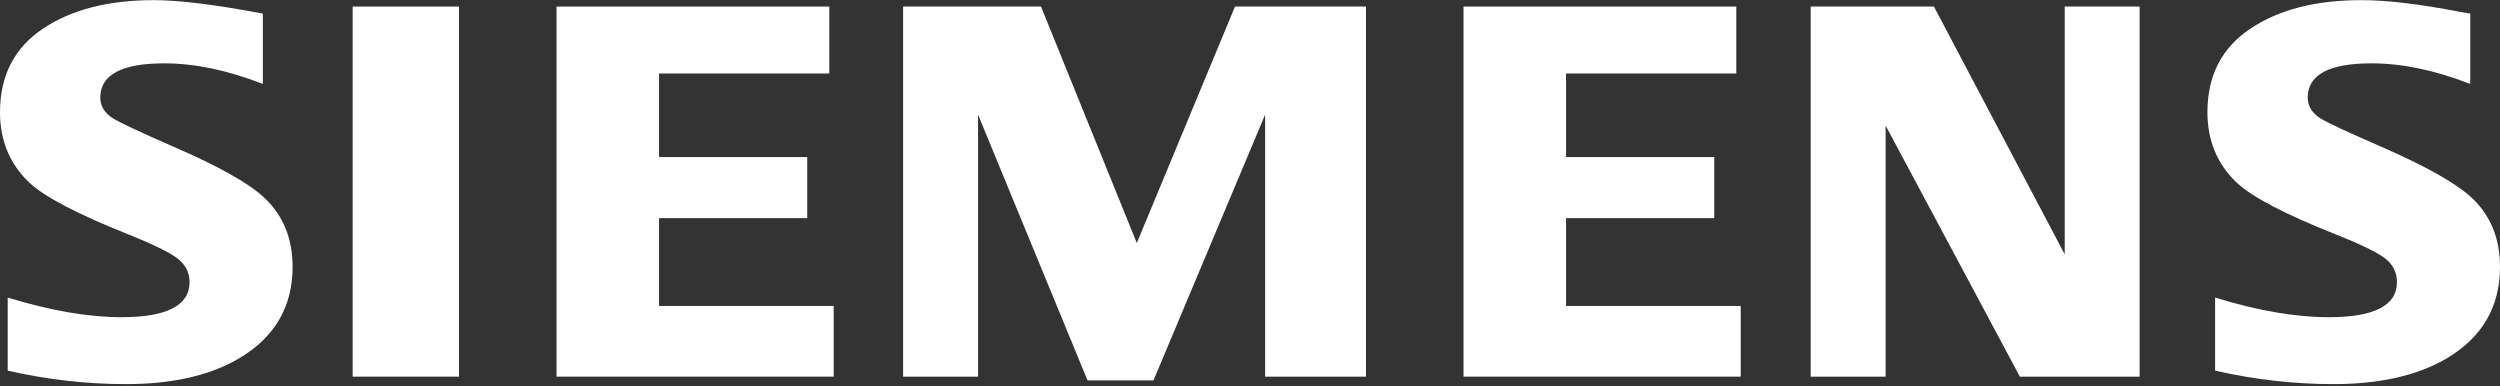 <?xml version="1.0" encoding="UTF-8"?> <svg xmlns="http://www.w3.org/2000/svg" width="110" height="17" viewBox="0 0 110 17" fill="none"><rect x="0" y="0" width="110" height="17" fill="#333333" stroke="none"/><path fill-rule="evenodd" clip-rule="evenodd" d="M0.339 16.309V13.093C2.223 13.669 3.889 13.957 5.338 13.957C7.34 13.957 8.34 13.443 8.34 12.415C8.34 12.032 8.195 11.71 7.903 11.45C7.604 11.173 6.84 10.79 5.611 10.299C3.406 9.418 1.969 8.666 1.3 8.045C0.433 7.224 0 6.19 0 4.94C0 3.33 0.631 2.103 1.893 1.259C3.141 0.423 4.766 0.006 6.771 0.006C7.875 0.006 9.474 0.203 11.565 0.599V3.693C10.009 3.089 8.565 2.787 7.231 2.787C5.352 2.787 4.412 3.289 4.412 4.294C4.412 4.669 4.602 4.976 4.981 5.213C5.296 5.406 6.164 5.812 7.584 6.433C9.628 7.315 10.989 8.082 11.667 8.735C12.471 9.509 12.874 10.51 12.874 11.738C12.874 13.502 12.085 14.848 10.507 15.775C9.229 16.527 7.571 16.901 5.535 16.901C3.816 16.901 2.084 16.704 0.339 16.309Z" fill="white"></path><path fill-rule="evenodd" clip-rule="evenodd" d="M15.517 0.289H20.196V16.572H15.517V0.289Z" fill="white"></path><path fill-rule="evenodd" clip-rule="evenodd" d="M24.488 16.572V0.289H36.489V3.234H28.998V6.911H35.519V9.597H28.998V13.462H36.682V16.572H24.488Z" fill="white"></path><path fill-rule="evenodd" clip-rule="evenodd" d="M39.737 16.572V0.289H45.804L50.019 10.693L54.34 0.289H60.103V16.572H55.666V5.043L50.753 16.738H47.852L43.034 5.043V16.572H39.737Z" fill="white"></path><path fill-rule="evenodd" clip-rule="evenodd" d="M64.395 16.572V0.289H76.397V3.234H68.906V6.911H75.427V9.597H68.906V13.462H76.591V16.572H64.395Z" fill="white"></path><path fill-rule="evenodd" clip-rule="evenodd" d="M79.67 16.572V0.289H85.093L90.847 11.19V0.289H94.143V16.572H88.874L82.967 5.525V16.572H79.67Z" fill="white"></path><path fill-rule="evenodd" clip-rule="evenodd" d="M97.465 16.309V13.093C99.332 13.669 100.998 13.957 102.465 13.957C104.466 13.957 105.466 13.443 105.466 12.415C105.466 12.032 105.324 11.71 105.042 11.45C104.742 11.173 103.974 10.79 102.738 10.299C100.54 9.425 99.101 8.674 98.426 8.045C97.56 7.232 97.127 6.193 97.127 4.929C97.127 3.326 97.757 2.103 99.02 1.259C100.267 0.423 101.894 0.006 103.898 0.006C105.026 0.006 106.486 0.18 108.277 0.529L108.691 0.599V3.693C107.135 3.089 105.687 2.787 104.345 2.787C102.474 2.787 101.54 3.289 101.54 4.294C101.54 4.669 101.728 4.976 102.106 5.213C102.406 5.398 103.278 5.805 104.722 6.433C106.75 7.315 108.108 8.082 108.792 8.735C109.598 9.509 110 10.51 110 11.738C110 13.502 109.215 14.848 107.645 15.775C106.36 16.527 104.698 16.901 102.662 16.901C100.941 16.901 99.208 16.704 97.465 16.309Z" fill="white"></path></svg> 
